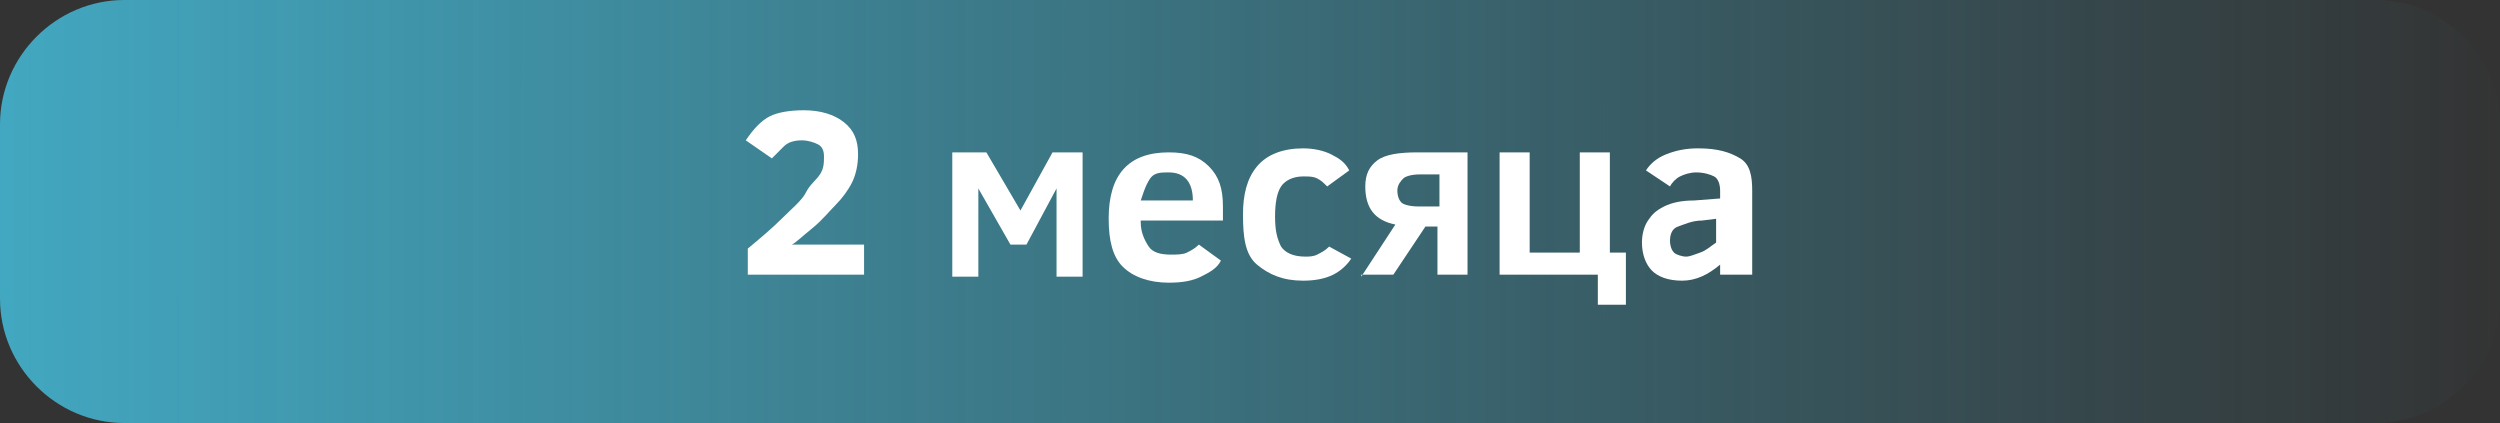 <?xml version="1.0" encoding="utf-8"?>
<!-- Generator: Adobe Illustrator 23.1.0, SVG Export Plug-In . SVG Version: 6.00 Build 0)  -->
<svg version="1.1" id="Слой_1" xmlns="http://www.w3.org/2000/svg" xmlns:xlink="http://www.w3.org/1999/xlink" x="0px" y="0px"
	 viewBox="0 0 124.7 21.1" style="enable-background:new 0 0 124.7 21.1;" xml:space="preserve">
<rect x="0" y="0" width="124.7" height="21.1" fill="#333333" stroke="none"/>
<style type="text/css">
	.st0{fill:url(#SVGID_1_);}
	.st1{enable-background:new    ;}
	.st2{fill:#FFFFFF;}
</style>
<linearGradient id="SVGID_1_" gradientUnits="userSpaceOnUse" x1="0.325" y1="12.45" x2="125.326" y2="12.45" gradientTransform="matrix(1 0 0 -1 0 23)">
	<stop  offset="0" style="stop-color:#42A7C0"/>
	<stop  offset="0.146" style="stop-color:#42A7C0;stop-opacity:0.854"/>
	<stop  offset="1" style="stop-color:#42A7C0;stop-opacity:0"/>
</linearGradient>
<path class="st0" d="M118.5,21.1H6.2c-3.4,0-6.2-2.8-6.2-6.2V6.2C0,2.8,2.8,0,6.2,0h112.3c3.4,0,6.2,2.8,6.2,6.2v8.7
	C124.7,18.3,121.9,21.1,118.5,21.1z"/>
<g class="st1">
	<path class="st2" d="M37.3,13.8v-1.4c0.6-0.5,1.2-1,1.7-1.5S40,10,40.2,9.6s0.5-0.6,0.7-0.9s0.2-0.6,0.2-0.9c0-0.3-0.1-0.5-0.3-0.6
		s-0.5-0.2-0.8-0.2c-0.4,0-0.7,0.1-0.9,0.3s-0.4,0.4-0.6,0.6l-1.3-0.9C37.6,6.4,38,6,38.4,5.8s1-0.3,1.7-0.3c0.8,0,1.5,0.2,2,0.6
		s0.7,0.9,0.7,1.6c0,0.5-0.1,1-0.3,1.4s-0.5,0.8-0.8,1.1S41,11,40.5,11.4s-0.8,0.7-1,0.8h3.6v1.5H37.3z"/>
	<path class="st2" d="M54,13.8h-1.3V9.4l-1.5,2.8h-0.8l-1.6-2.8v4.4h-1.3V7.6h1.7l1.7,2.9l1.6-2.9H54V13.8z"/>
	<path class="st2" d="M56.9,11.1c0,0.5,0.2,0.9,0.4,1.2s0.6,0.4,1.1,0.4c0.3,0,0.6,0,0.8-0.1s0.4-0.2,0.6-0.4l1.1,0.8
		c-0.2,0.4-0.6,0.6-1,0.8s-0.9,0.3-1.6,0.3c-1,0-1.8-0.3-2.3-0.8s-0.7-1.3-0.7-2.4c0-2.2,1-3.3,3-3.3c0.9,0,1.5,0.2,2,0.7
		S61,9.4,61,10.3v0.7H56.9z M59.5,10c0-0.9-0.4-1.4-1.2-1.4c-0.3,0-0.5,0-0.7,0.1S57.3,9,57.2,9.2S57,9.7,56.9,10H59.5z"/>
	<path class="st2" d="M67.4,12.9c-0.2,0.3-0.5,0.6-0.9,0.8s-0.9,0.3-1.5,0.3c-1,0-1.7-0.3-2.3-0.8S62,11.8,62,10.7
		c0-1,0.2-1.8,0.7-2.4S64,7.4,65,7.4c0.5,0,1,0.1,1.4,0.3s0.7,0.4,0.9,0.8l-1.1,0.8C66,9.1,65.9,9,65.7,8.9S65.3,8.8,65,8.8
		c-0.5,0-0.9,0.2-1.1,0.5c-0.2,0.3-0.3,0.8-0.3,1.5s0.1,1.1,0.3,1.5c0.2,0.3,0.6,0.5,1.2,0.5c0.2,0,0.4,0,0.6-0.1s0.4-0.2,0.6-0.4
		L67.4,12.9z"/>
	<path class="st2" d="M67.9,13.8l1.7-2.6c-1-0.2-1.5-0.8-1.5-1.9c0-0.6,0.2-1,0.6-1.3s1.1-0.4,2-0.4h2.5v6.1h-1.5v-2.4h-0.6
		l-1.6,2.4H67.9z M69.7,9.5c0,0.3,0.1,0.5,0.2,0.6s0.4,0.2,0.9,0.2h1V8.7h-1c-0.4,0-0.7,0.1-0.8,0.2S69.7,9.2,69.7,9.5z"/>
	<path class="st2" d="M74.8,13.8V7.6h1.5v5h2.5v-5h1.5v5h0.8v2.6h-1.4v-1.5H74.8z"/>
	<path class="st2" d="M85.8,13.8v-0.6c-0.6,0.5-1.2,0.8-1.9,0.8c-0.7,0-1.2-0.2-1.5-0.5s-0.5-0.8-0.5-1.4c0-0.4,0.1-0.8,0.3-1.1
		s0.4-0.5,0.8-0.7s0.9-0.3,1.5-0.3l1.3-0.1V9.5c0-0.3-0.1-0.6-0.3-0.7s-0.5-0.2-0.9-0.2c-0.3,0-0.6,0.1-0.8,0.2s-0.4,0.3-0.5,0.5
		l-1.2-0.8c0.2-0.3,0.5-0.6,1-0.8s1-0.3,1.6-0.3c1,0,1.6,0.2,2.1,0.5s0.6,0.9,0.6,1.6v4.2H85.8z M85.7,10.9L84.9,11
		c-0.5,0-0.9,0.2-1.2,0.3s-0.4,0.4-0.4,0.7c0,0.3,0.1,0.5,0.2,0.6s0.4,0.2,0.6,0.2c0.2,0,0.4-0.1,0.7-0.2s0.5-0.3,0.8-0.5V10.9z"/>
</g>
</svg>
